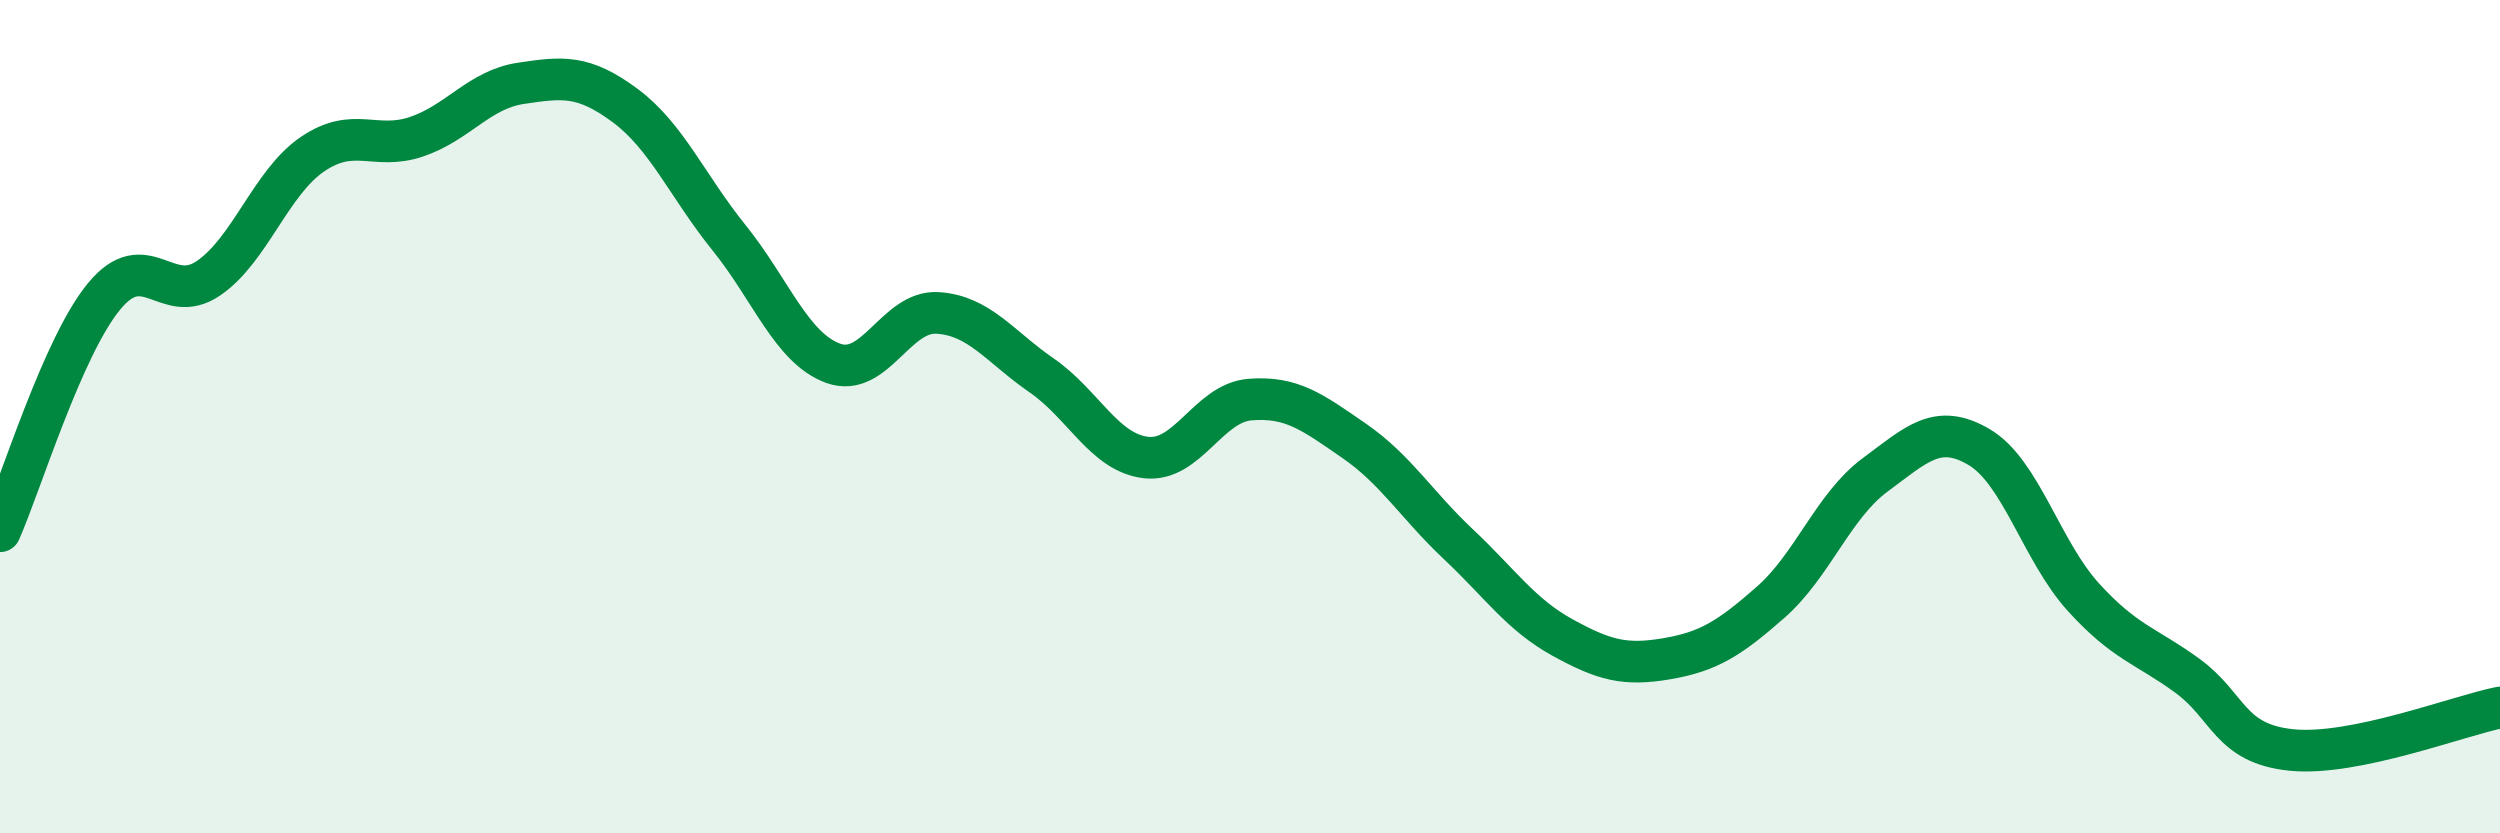 
    <svg width="60" height="20" viewBox="0 0 60 20" xmlns="http://www.w3.org/2000/svg">
      <path
        d="M 0,12.75 C 0.5,11.62 1.5,8.32 2.5,7.11 C 3.5,5.9 4,7.36 5,6.68 C 6,6 6.5,4.38 7.5,3.7 C 8.5,3.02 9,3.62 10,3.28 C 11,2.94 11.5,2.15 12.5,2 C 13.5,1.85 14,1.79 15,2.53 C 16,3.27 16.5,4.47 17.5,5.71 C 18.5,6.95 19,8.36 20,8.72 C 21,9.08 21.5,7.45 22.5,7.51 C 23.5,7.57 24,8.32 25,9.01 C 26,9.7 26.5,10.86 27.5,10.98 C 28.5,11.1 29,9.67 30,9.59 C 31,9.51 31.5,9.89 32.5,10.58 C 33.5,11.27 34,12.12 35,13.06 C 36,14 36.5,14.75 37.5,15.3 C 38.5,15.85 39,15.98 40,15.81 C 41,15.64 41.5,15.33 42.5,14.45 C 43.5,13.57 44,12.14 45,11.4 C 46,10.66 46.5,10.14 47.5,10.73 C 48.5,11.32 49,13.23 50,14.33 C 51,15.43 51.5,15.49 52.5,16.22 C 53.5,16.95 53.5,17.85 55,18 C 56.5,18.15 59,17.18 60,16.98L60 20L0 20Z"
        fill="#008740"
        opacity="0.1"
        stroke-linecap="round"
        stroke-linejoin="round"
      />
      <path
        d="M 0,12.75 C 0.5,11.62 1.5,8.32 2.5,7.11 C 3.5,5.9 4,7.36 5,6.68 C 6,6 6.5,4.38 7.5,3.7 C 8.5,3.02 9,3.62 10,3.28 C 11,2.94 11.5,2.15 12.5,2 C 13.5,1.85 14,1.79 15,2.53 C 16,3.27 16.5,4.47 17.5,5.71 C 18.5,6.95 19,8.36 20,8.72 C 21,9.08 21.5,7.45 22.5,7.51 C 23.5,7.57 24,8.32 25,9.01 C 26,9.7 26.5,10.86 27.5,10.98 C 28.5,11.1 29,9.67 30,9.59 C 31,9.51 31.5,9.89 32.5,10.58 C 33.5,11.27 34,12.12 35,13.06 C 36,14 36.5,14.75 37.5,15.3 C 38.5,15.85 39,15.98 40,15.81 C 41,15.64 41.5,15.33 42.5,14.45 C 43.5,13.57 44,12.14 45,11.4 C 46,10.66 46.5,10.14 47.5,10.73 C 48.5,11.32 49,13.23 50,14.33 C 51,15.43 51.5,15.49 52.5,16.22 C 53.5,16.95 53.5,17.85 55,18 C 56.5,18.15 59,17.18 60,16.98"
        stroke="#008740"
        stroke-width="1"
        fill="none"
        stroke-linecap="round"
        stroke-linejoin="round"
      />
    </svg>
  